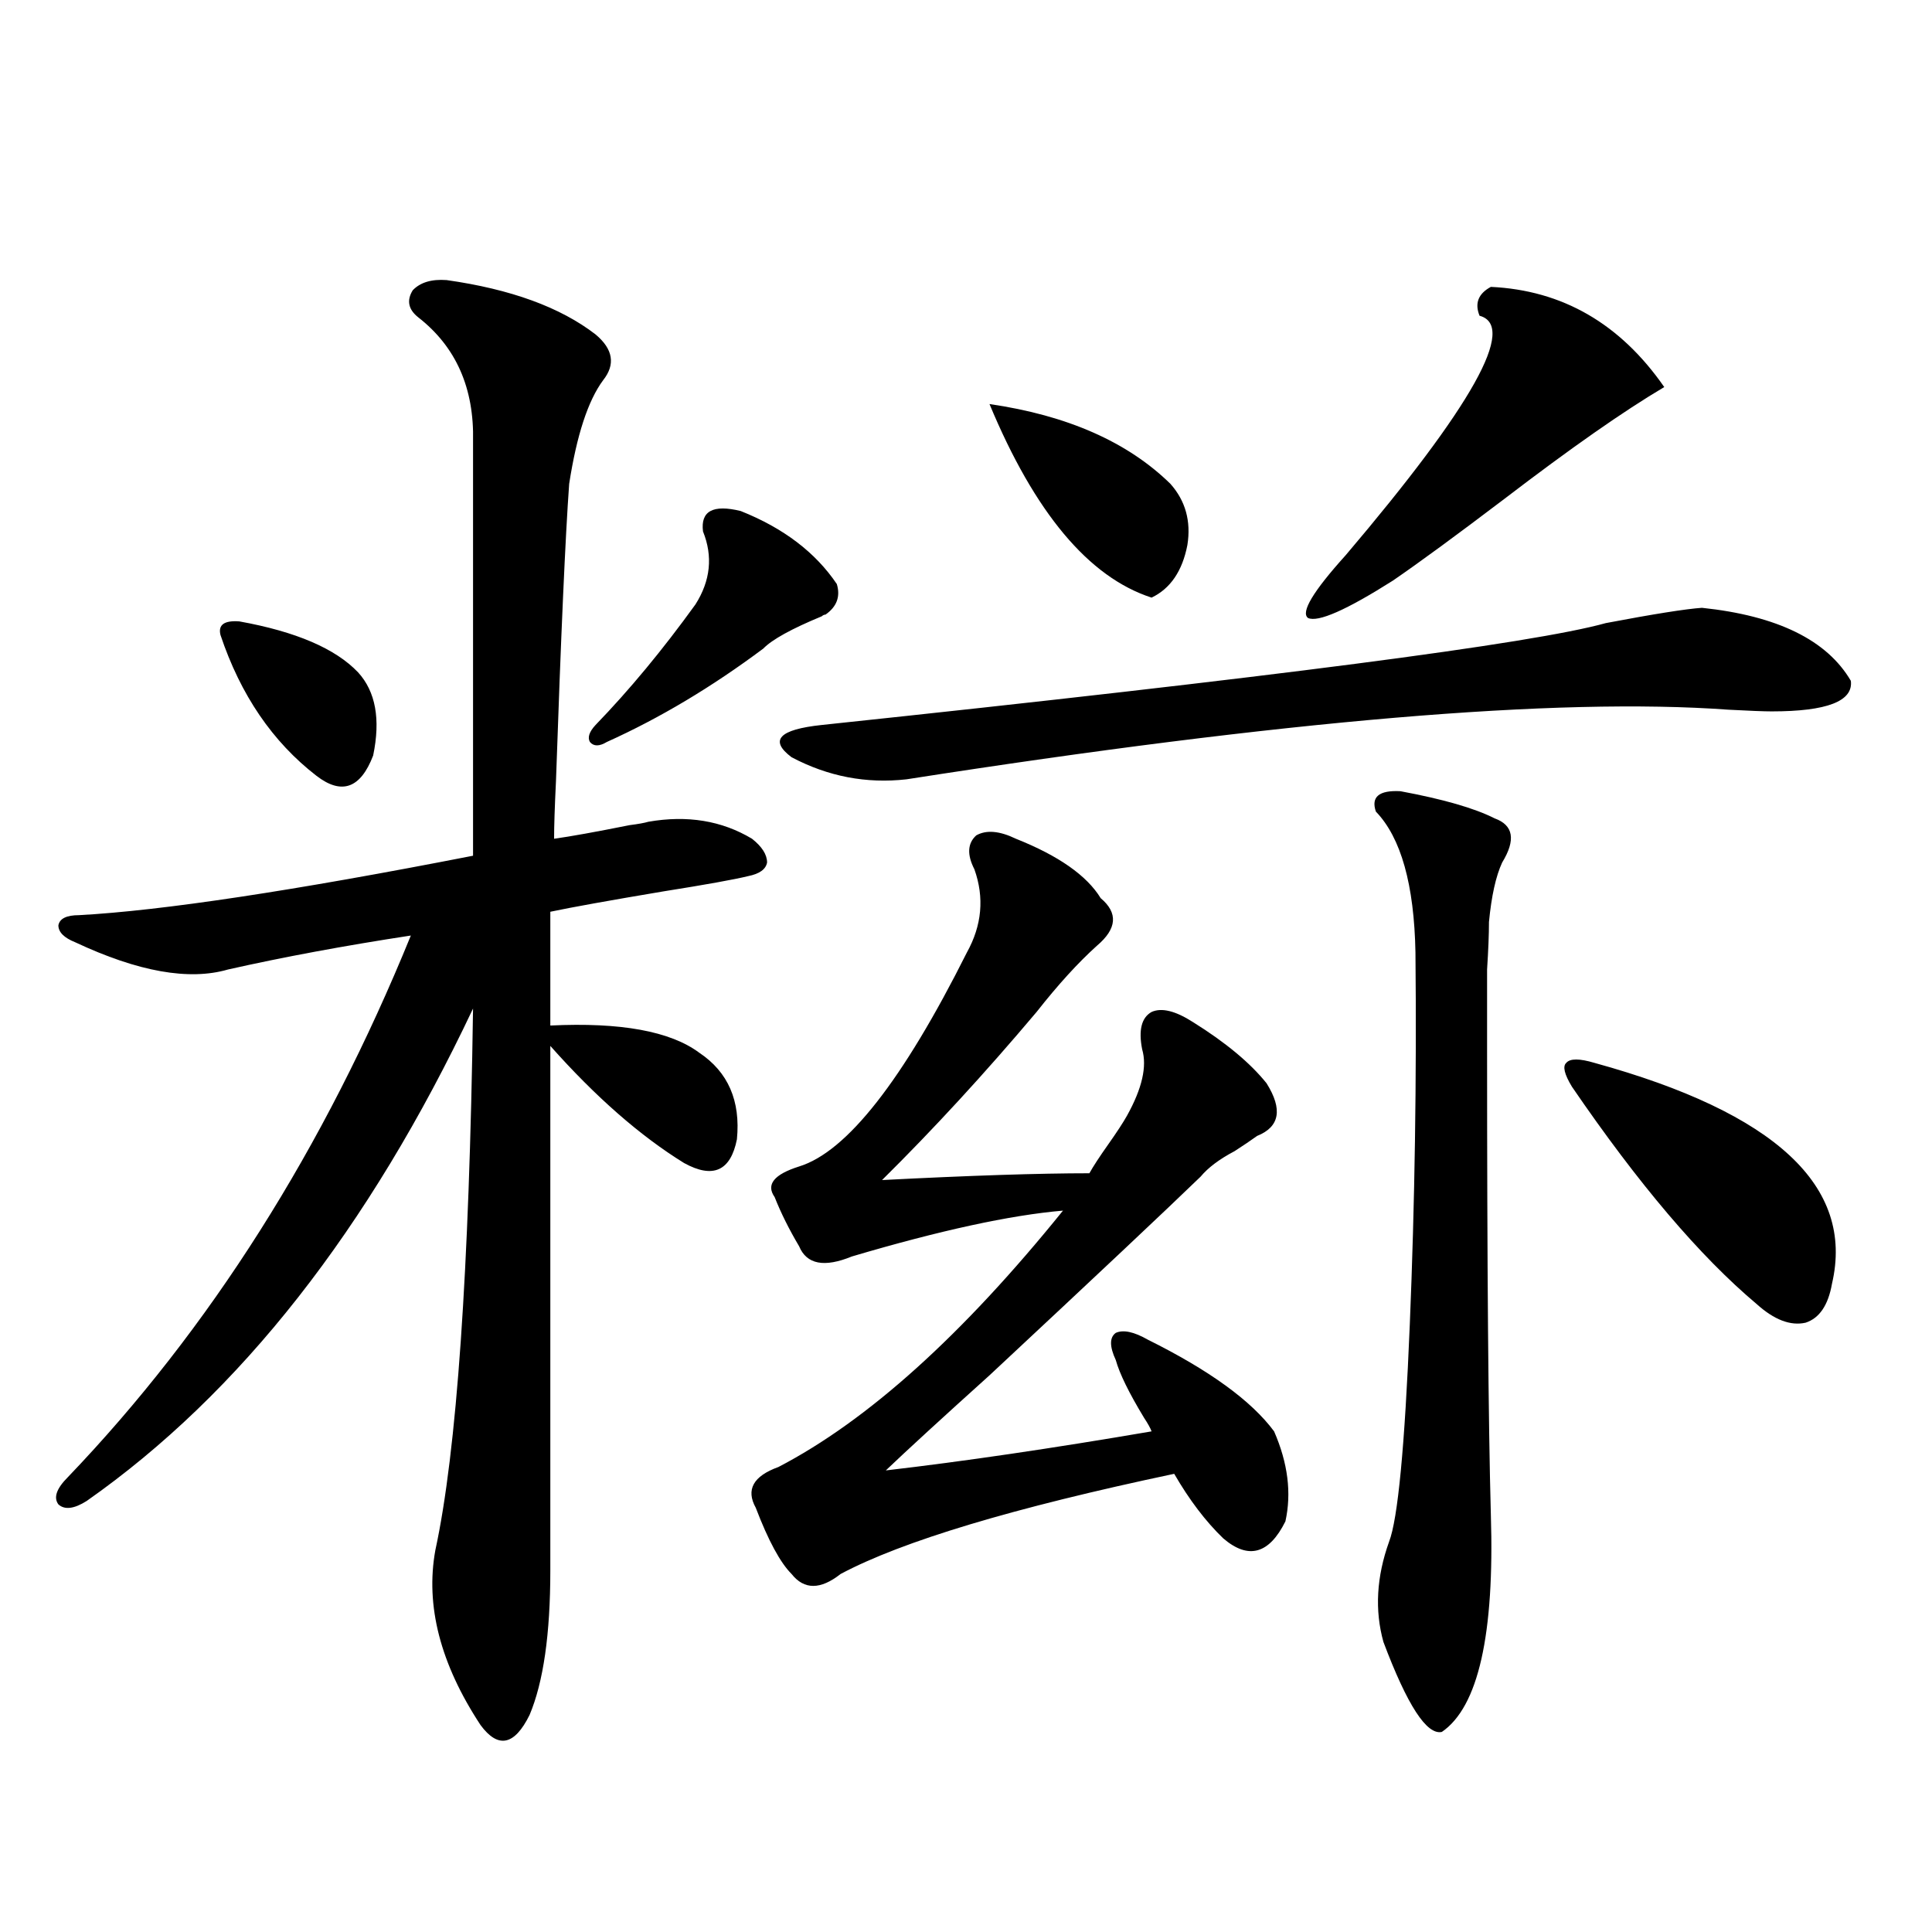 <?xml version="1.0" encoding="utf-8"?>
<!-- Generator: Adobe Illustrator 16.0.0, SVG Export Plug-In . SVG Version: 6.00 Build 0)  -->
<!DOCTYPE svg PUBLIC "-//W3C//DTD SVG 1.1//EN" "http://www.w3.org/Graphics/SVG/1.1/DTD/svg11.dtd">
<svg version="1.1" id="图层_1" xmlns="http://www.w3.org/2000/svg" xmlns:xlink="http://www.w3.org/1999/xlink" x="0px" y="0px"
	 width="1000px" height="1000px" viewBox="0 0 1000 1000" enable-background="new 0 0 1000 1000" xml:space="preserve">
<path d="M231.19,144.973c33.169,4.697,58.855,14.063,77.071,28.125c9.101,7.622,10.396,15.532,3.902,23.73
	c-7.805,10.547-13.658,28.428-17.561,53.613c-1.951,26.958-4.237,78.223-6.829,153.809c-0.655,13.486-0.976,23.442-0.976,29.883
	c8.445-1.167,21.463-3.516,39.023-7.031c4.543-0.576,7.805-1.167,9.756-1.758c20.152-3.516,38.048-0.576,53.657,8.789
	c5.198,4.106,7.805,8.213,7.805,12.305c-0.655,3.516-3.902,5.864-9.756,7.031c-7.164,1.758-21.798,4.395-43.901,7.91
	c-27.972,4.697-47.483,8.213-58.535,10.547v58.887c36.417-1.758,62.103,2.939,77.071,14.063
	c14.954,9.971,21.463,24.912,19.512,44.824c-3.262,16.411-12.362,20.518-27.316,12.305c-22.773-14.063-45.853-34.277-69.267-60.645
	v271.582c0,32.809-3.582,57.706-10.731,74.707c-7.805,15.82-16.265,17.578-25.365,5.273c-20.822-31.641-28.627-61.825-23.414-90.527
	c11.051-50.977,17.56-144.429,19.511-280.371C190.855,636.281,124.195,721.247,44.853,776.906
	c-6.509,4.106-11.387,4.697-14.634,1.758c-2.607-3.516-0.976-8.198,4.878-14.063c73.489-76.753,132.68-170.205,177.557-280.371
	c-34.481,5.273-66.02,11.138-94.632,17.578C97.854,507.673,71.514,502.99,39,487.746c-5.854-2.334-8.78-5.273-8.78-8.789
	c0.64-3.516,4.222-5.273,10.731-5.273c42.926-2.334,110.881-12.593,203.897-30.762V228.469c0.641-27.534-8.78-48.916-28.292-64.16
	c-5.213-4.092-6.189-8.789-2.927-14.063C217.532,146.154,223.385,144.396,231.19,144.973z M123.875,321.633
	c29.268,5.273,49.755,14.063,61.462,26.367c9.1,9.971,11.707,24.321,7.805,43.066c-6.509,17.002-16.265,20.518-29.268,10.547
	c-22.774-17.578-39.359-41.885-49.755-72.949C112.809,323.391,116.071,321.057,123.875,321.633z M383.381,264.504
	c22.104,8.789,38.688,21.396,49.755,37.793c1.951,6.455,0,11.729-5.854,15.82c-0.655,0-1.311,0.303-1.951,0.879
	c-15.609,6.455-25.7,12.017-30.243,16.699c-26.676,19.927-53.657,36.035-80.974,48.34c-3.902,2.349-6.829,2.349-8.78,0
	c-1.311-2.334-0.335-5.273,2.927-8.789c17.561-18.154,34.786-38.96,51.706-62.402c7.805-12.305,9.101-24.897,3.902-37.793
	C362.559,264.504,369.067,260.988,383.381,264.504z M391.186,780.422c-5.213-9.365-1.311-16.396,11.707-21.094
	c46.173-24.019,95.272-68.252,147.313-132.715c-27.316,2.349-63.748,10.259-109.266,23.73c-14.313,5.864-23.414,4.106-27.316-5.273
	c-5.213-8.789-9.436-17.275-12.683-25.488c-4.558-6.44-0.335-11.714,12.683-15.82c24.71-7.607,53.657-44.521,86.827-110.742
	c7.805-14.063,9.101-28.413,3.902-43.066c-3.902-7.607-3.582-13.472,0.976-17.578c5.198-2.925,12.027-2.334,20.487,1.758
	c22.104,8.789,36.737,19.048,43.901,30.762c9.101,7.622,8.445,15.82-1.951,24.609c-9.756,8.789-20.167,20.215-31.219,34.277
	c-26.676,31.641-53.337,60.645-79.998,87.012c45.518-2.334,81.294-3.516,107.314-3.516c1.951-3.516,5.198-8.486,9.756-14.941
	c4.543-6.44,7.805-11.426,9.756-14.941c7.805-14.063,10.396-25.488,7.805-34.277c-1.951-9.956-0.335-16.396,4.878-19.336
	c5.198-2.334,12.348-0.576,21.463,5.273c16.905,10.547,29.588,21.094,38.048,31.641c8.445,13.486,6.829,22.563-4.878,27.246
	c-3.262,2.349-7.164,4.985-11.707,7.91c-7.805,4.106-13.658,8.501-17.561,13.184c-17.561,17.002-53.992,51.279-109.266,102.832
	c-24.725,22.275-42.605,38.672-53.657,49.219c40.319-4.683,86.172-11.426,137.558-20.215c-0.655-1.758-1.951-4.092-3.902-7.031
	c-7.805-12.881-12.683-22.852-14.634-29.883c-3.262-7.031-3.262-11.714,0-14.063c3.902-1.758,9.421-0.576,16.585,3.516
	c31.859,15.82,53.657,31.641,65.364,47.461c7.149,16.411,9.101,31.943,5.854,46.582c-8.46,17.002-19.191,19.927-32.194,8.789
	c-9.115-8.789-17.561-19.912-25.365-33.398c-83.26,17.578-140.819,34.868-172.679,51.855c-10.411,8.213-18.871,8.213-25.365,0
	C403.868,808.85,397.68,797.424,391.186,780.422z M880.93,314.602c39.023,4.106,64.709,16.699,77.071,37.793
	c1.296,10.547-12.362,15.82-40.975,15.82c-3.902,0-11.387-0.288-22.438-0.879c-88.458-6.44-230.238,5.576-425.355,36.035
	c-20.822,2.349-40.654-1.455-59.511-11.426c-11.707-8.789-6.509-14.351,15.609-16.699c232.83-24.609,368.116-42.188,405.844-52.734
	C855.885,317.829,872.47,315.192,880.93,314.602z M512.158,209.133c40.319,5.864,71.538,19.639,93.656,41.309
	c7.805,8.789,10.731,19.336,8.78,31.641c-2.606,13.486-8.78,22.563-18.536,27.246C563.529,298.781,535.572,265.383,512.158,209.133z
	 M771.664,148.488c37.072,1.758,66.98,19.048,89.754,51.855c-20.822,12.305-48.459,31.641-82.925,58.008
	c-24.725,18.76-43.901,32.822-57.56,42.188c-24.069,15.244-38.703,21.685-43.901,19.336c-3.902-2.925,2.592-13.76,19.512-32.52
	c65.685-77.344,88.778-118.652,69.267-123.926C763.204,156.989,765.155,152.004,771.664,148.488z M724.836,409.523
	c22.104,4.106,38.368,8.789,48.779,14.063c9.756,3.516,11.052,11.138,3.902,22.852c-3.262,7.031-5.533,17.29-6.829,30.762
	c0,6.455-0.335,14.653-0.976,24.609c0,8.213,0,21.973,0,41.309c0,112.5,0.641,192.783,1.951,240.82
	c1.951,62.101-6.509,99.605-25.365,112.5c-7.805,1.758-17.896-13.773-30.243-46.582c-4.558-16.41-3.582-33.687,2.927-51.855
	c4.543-11.714,8.125-49.219,10.731-112.5c2.592-62.69,3.567-126.851,2.927-192.48c-0.655-35.156-7.484-59.463-20.487-72.949
	C709.547,412.463,713.77,408.947,724.836,409.523z M825.321,550.148c93.656,25.791,134.631,63.872,122.924,114.258
	c-1.951,11.138-6.509,17.881-13.658,20.215c-7.805,1.758-16.265-1.455-25.365-9.668c-29.268-24.609-61.142-62.1-95.607-112.5
	c-3.902-6.44-4.878-10.547-2.927-12.305C812.639,547.814,817.517,547.814,825.321,550.148z"/>
</svg>
